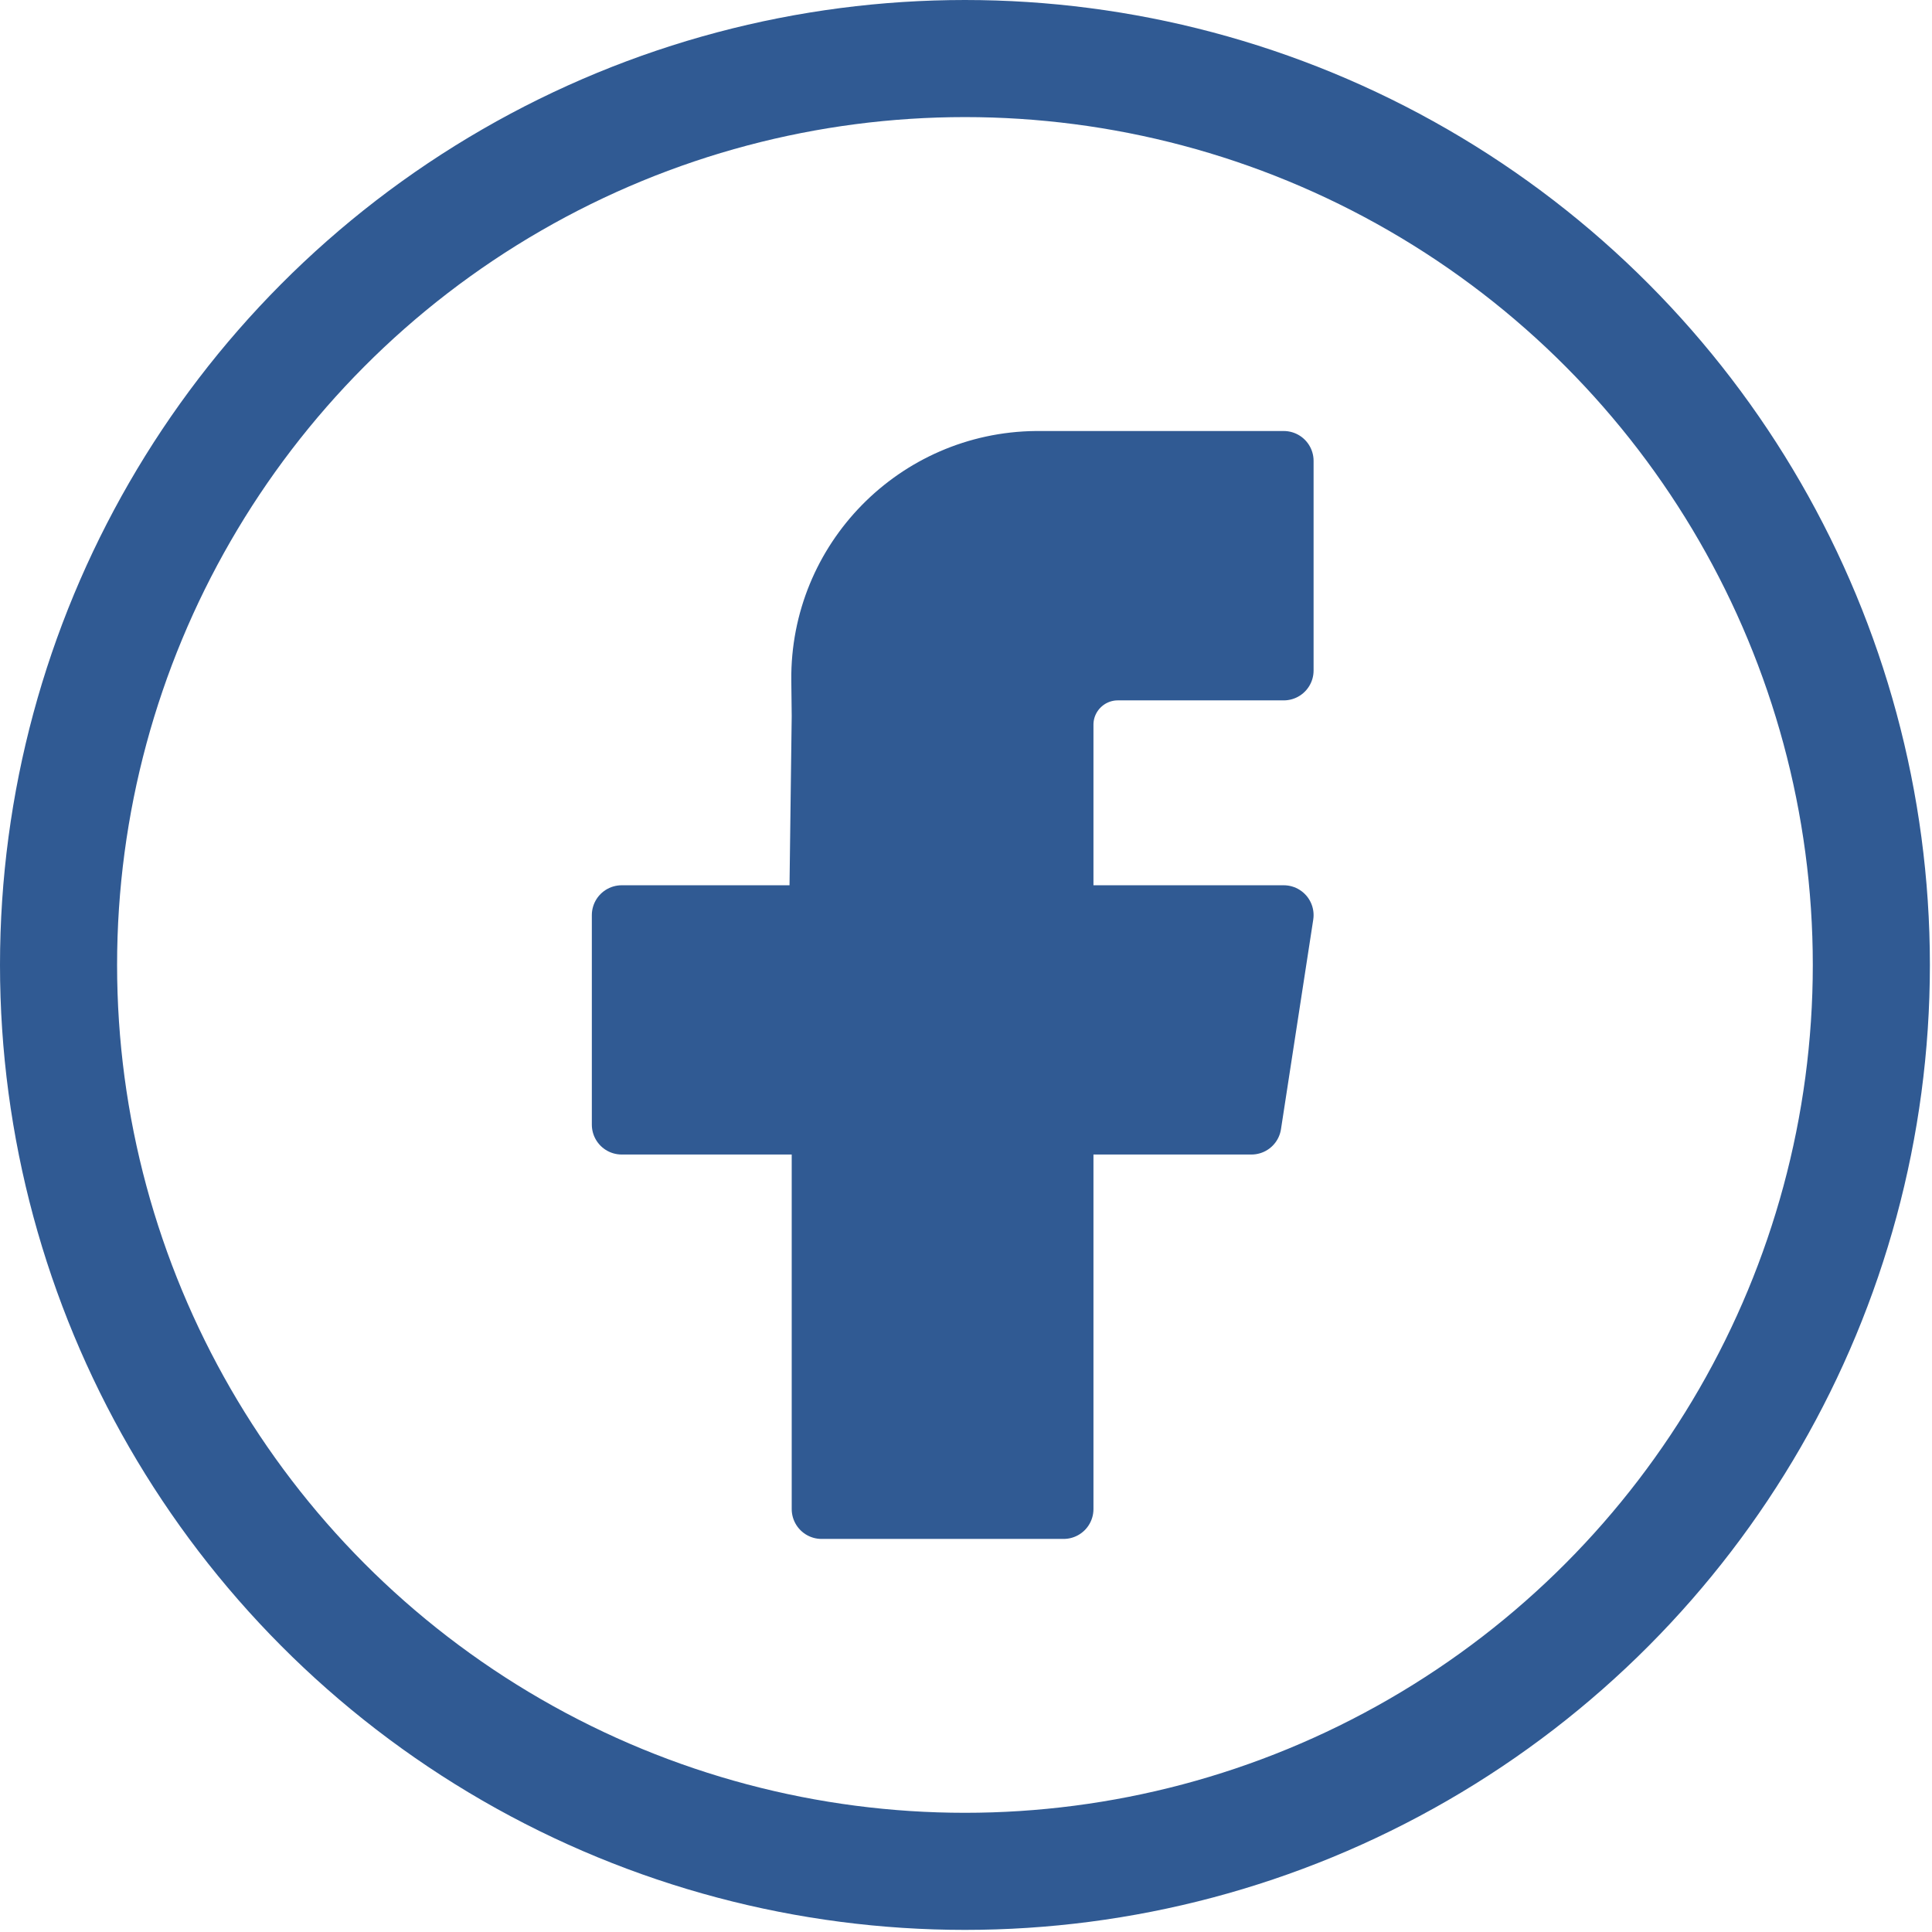 <?xml version="1.0" encoding="UTF-8"?> <svg xmlns="http://www.w3.org/2000/svg" width="33" height="33" viewBox="0 0 33 33" fill="none"><circle cx="16.482" cy="16.482" r="15.482" stroke="#305A93" stroke-width="2"></circle><path d="M21.927 11.453H19.688H19.094C18.582 11.453 18.167 11.868 18.167 12.379V15.631H21.927L21.376 19.21H18.167V25.776H14.033V19.21H10.619V15.631H13.989L14.033 12.233L14.026 11.616C14.006 9.569 15.649 7.893 17.696 7.872C17.708 7.872 17.721 7.872 17.733 7.872H21.927V11.453Z" fill="#305A93" stroke="#305A93" stroke-width="1.02" stroke-linejoin="round"></path></svg> 